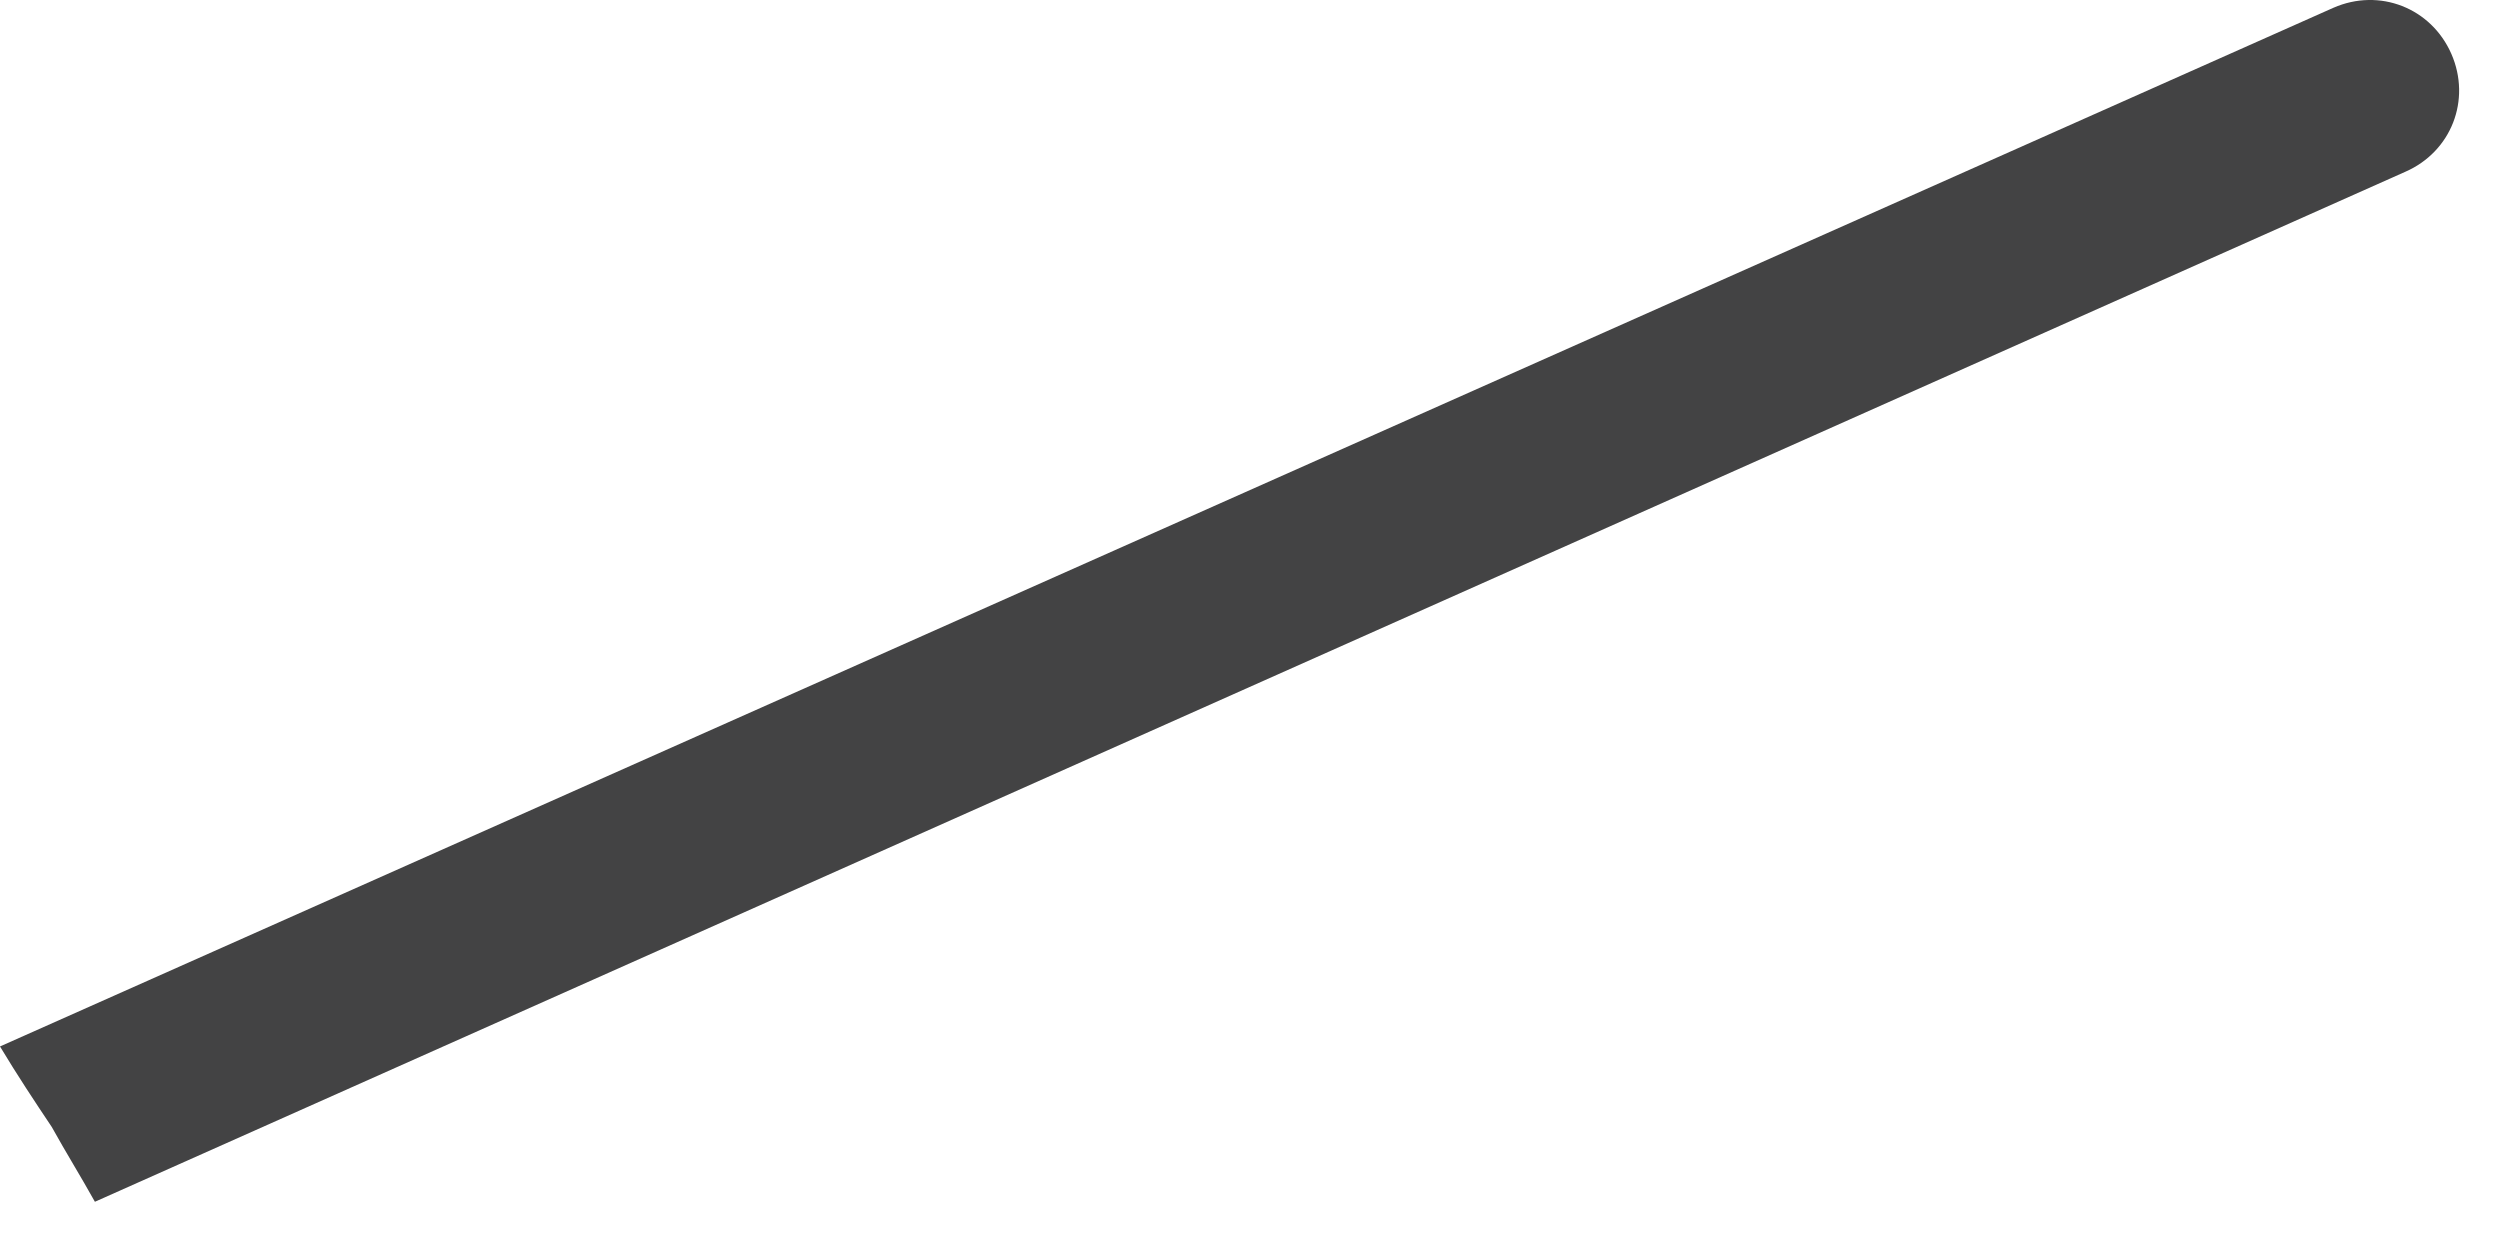 <?xml version="1.0" encoding="utf-8"?>
<svg xmlns="http://www.w3.org/2000/svg" fill="none" height="100%" overflow="visible" preserveAspectRatio="none" style="display: block;" viewBox="0 0 24 12" width="100%">
<path d="M0.497 10.819C0.635 11.068 0.773 11.289 0.911 11.537L23.091 1.649C23.533 1.456 23.726 0.959 23.533 0.517C23.339 0.075 22.842 -0.119 22.4 0.075L0 10.046C0.166 10.322 0.331 10.571 0.497 10.819Z" fill="#434344" id="Vector"/>
</svg>